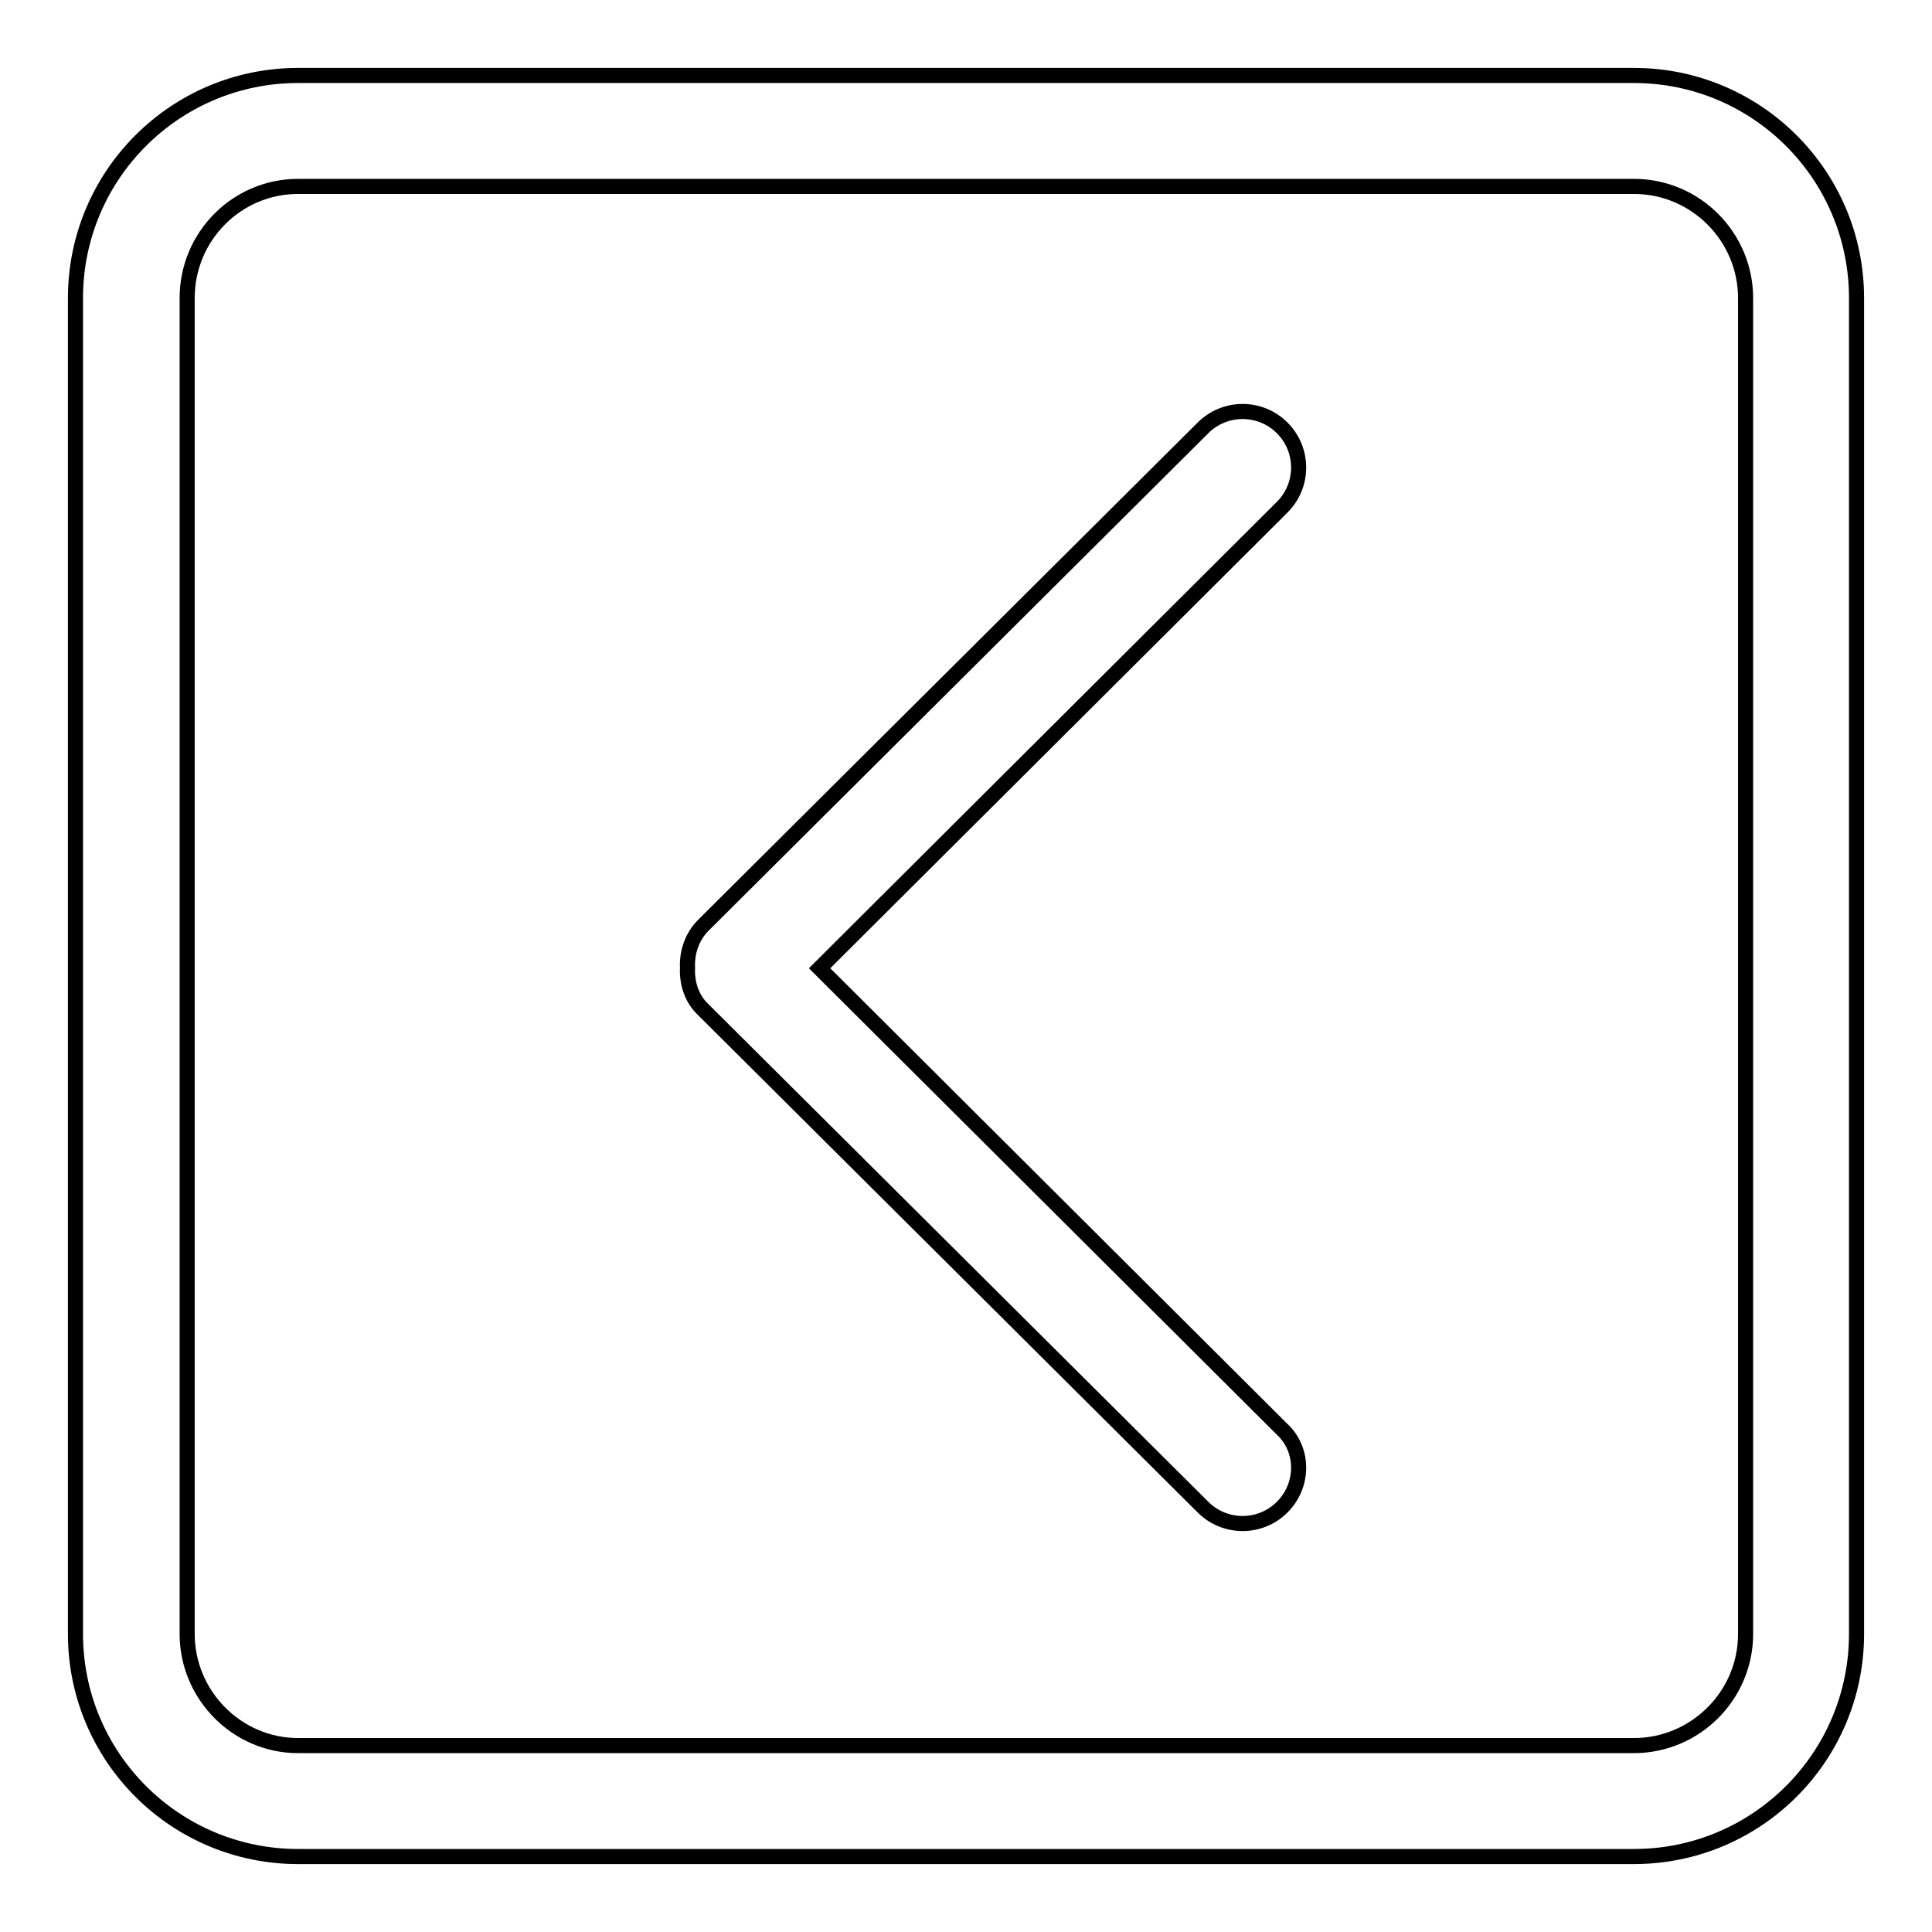 <?xml version="1.0" encoding="utf-8"?>
<!-- Svg Vector Icons : http://www.onlinewebfonts.com/icon -->
<!DOCTYPE svg PUBLIC "-//W3C//DTD SVG 1.1//EN" "http://www.w3.org/Graphics/SVG/1.1/DTD/svg11.dtd">
<svg version="1.1" xmlns="http://www.w3.org/2000/svg" xmlns:xlink="http://www.w3.org/1999/xlink" x="0px" y="0px" viewBox="0 0 256 256" enable-background="new 0 0 256 256" xml:space="preserve">
<g> <path stroke-width="2" fill-opacity="0" stroke="#000000"  d="M216.5,246h-177C23.2,246,10,232.8,10,216.5v-177C10,23.2,23.2,10,39.5,10h177c16.3,0,29.5,13.2,29.5,29.5 v177C246,232.8,232.8,246,216.5,246z M231.3,39.5c0-8.1-6.6-14.8-14.8-14.8h-177c-8.1,0-14.7,6.6-14.7,14.8v177 c0,8.1,6.6,14.8,14.7,14.8h177c8.1,0,14.8-6.6,14.8-14.8V39.5z M169.9,199.7c-2.9,2.9-7.6,2.9-10.5,0l-66.2-65.9 c-1.6-1.5-2.2-3.6-2.1-5.6c-0.1-2,0.6-4.1,2.1-5.6l66.2-65.9c2.9-2.9,7.6-2.9,10.5,0c2.9,2.9,2.9,7.6,0,10.5l-61.3,61.1l61.3,61.1 C172.8,192.1,172.8,196.8,169.9,199.7z"/></g>
</svg>